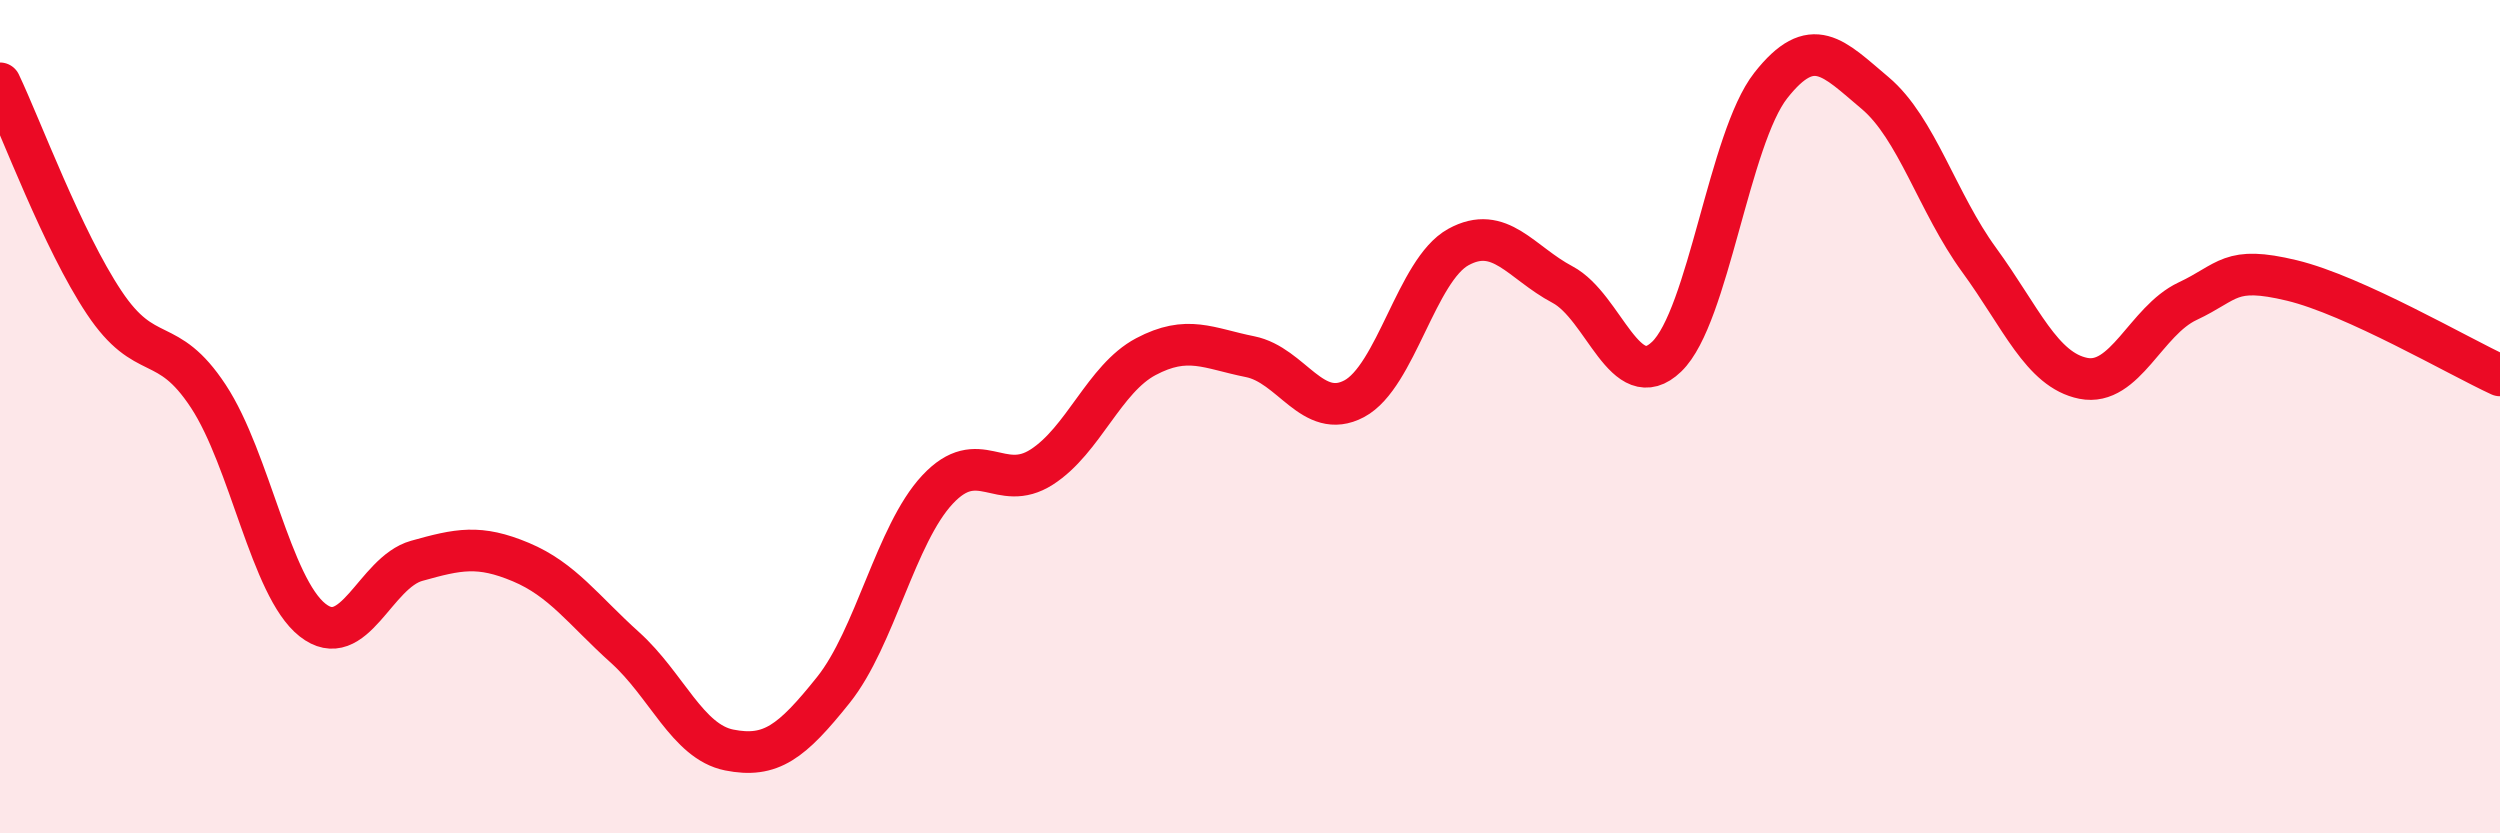 
    <svg width="60" height="20" viewBox="0 0 60 20" xmlns="http://www.w3.org/2000/svg">
      <path
        d="M 0,2 C 0.5,3.05 1.5,5.76 2.5,7.26 C 3.5,8.76 4,7.99 5,9.51 C 6,11.03 6.5,14.09 7.5,14.88 C 8.5,15.67 9,13.74 10,13.46 C 11,13.18 11.5,13.07 12.5,13.49 C 13.5,13.91 14,14.64 15,15.54 C 16,16.44 16.5,17.8 17.5,18 C 18.5,18.2 19,17.81 20,16.56 C 21,15.31 21.5,12.82 22.5,11.75 C 23.5,10.68 24,11.85 25,11.21 C 26,10.57 26.5,9.09 27.5,8.56 C 28.5,8.03 29,8.36 30,8.56 C 31,8.76 31.5,10.1 32.5,9.57 C 33.5,9.04 34,6.48 35,5.93 C 36,5.38 36.5,6.3 37.5,6.83 C 38.5,7.36 39,9.52 40,8.56 C 41,7.6 41.5,3.32 42.5,2.05 C 43.5,0.78 44,1.39 45,2.23 C 46,3.07 46.5,4.87 47.5,6.24 C 48.5,7.61 49,8.88 50,9.08 C 51,9.28 51.5,7.7 52.5,7.23 C 53.5,6.76 53.5,6.37 55,6.73 C 56.5,7.09 59,8.55 60,9.01L60 20L0 20Z"
        fill="#EB0A25"
        opacity="0.1"
        stroke-linecap="round"
        stroke-linejoin="round"
      />
      <path
        d="M 0,2 C 0.5,3.05 1.5,5.76 2.5,7.26 C 3.5,8.76 4,7.99 5,9.51 C 6,11.03 6.5,14.09 7.5,14.88 C 8.5,15.67 9,13.74 10,13.46 C 11,13.18 11.5,13.07 12.5,13.49 C 13.5,13.91 14,14.64 15,15.54 C 16,16.44 16.5,17.8 17.5,18 C 18.5,18.2 19,17.81 20,16.56 C 21,15.31 21.5,12.82 22.5,11.75 C 23.5,10.68 24,11.85 25,11.21 C 26,10.57 26.5,9.09 27.5,8.56 C 28.5,8.03 29,8.36 30,8.56 C 31,8.76 31.5,10.1 32.5,9.57 C 33.5,9.04 34,6.48 35,5.93 C 36,5.38 36.5,6.3 37.5,6.83 C 38.5,7.36 39,9.52 40,8.56 C 41,7.6 41.5,3.32 42.5,2.05 C 43.5,0.78 44,1.39 45,2.23 C 46,3.07 46.5,4.87 47.5,6.24 C 48.5,7.61 49,8.88 50,9.08 C 51,9.28 51.5,7.7 52.5,7.23 C 53.5,6.76 53.5,6.37 55,6.73 C 56.5,7.09 59,8.55 60,9.01"
        stroke="#EB0A25"
        stroke-width="1"
        fill="none"
        stroke-linecap="round"
        stroke-linejoin="round"
      />
    </svg>
  